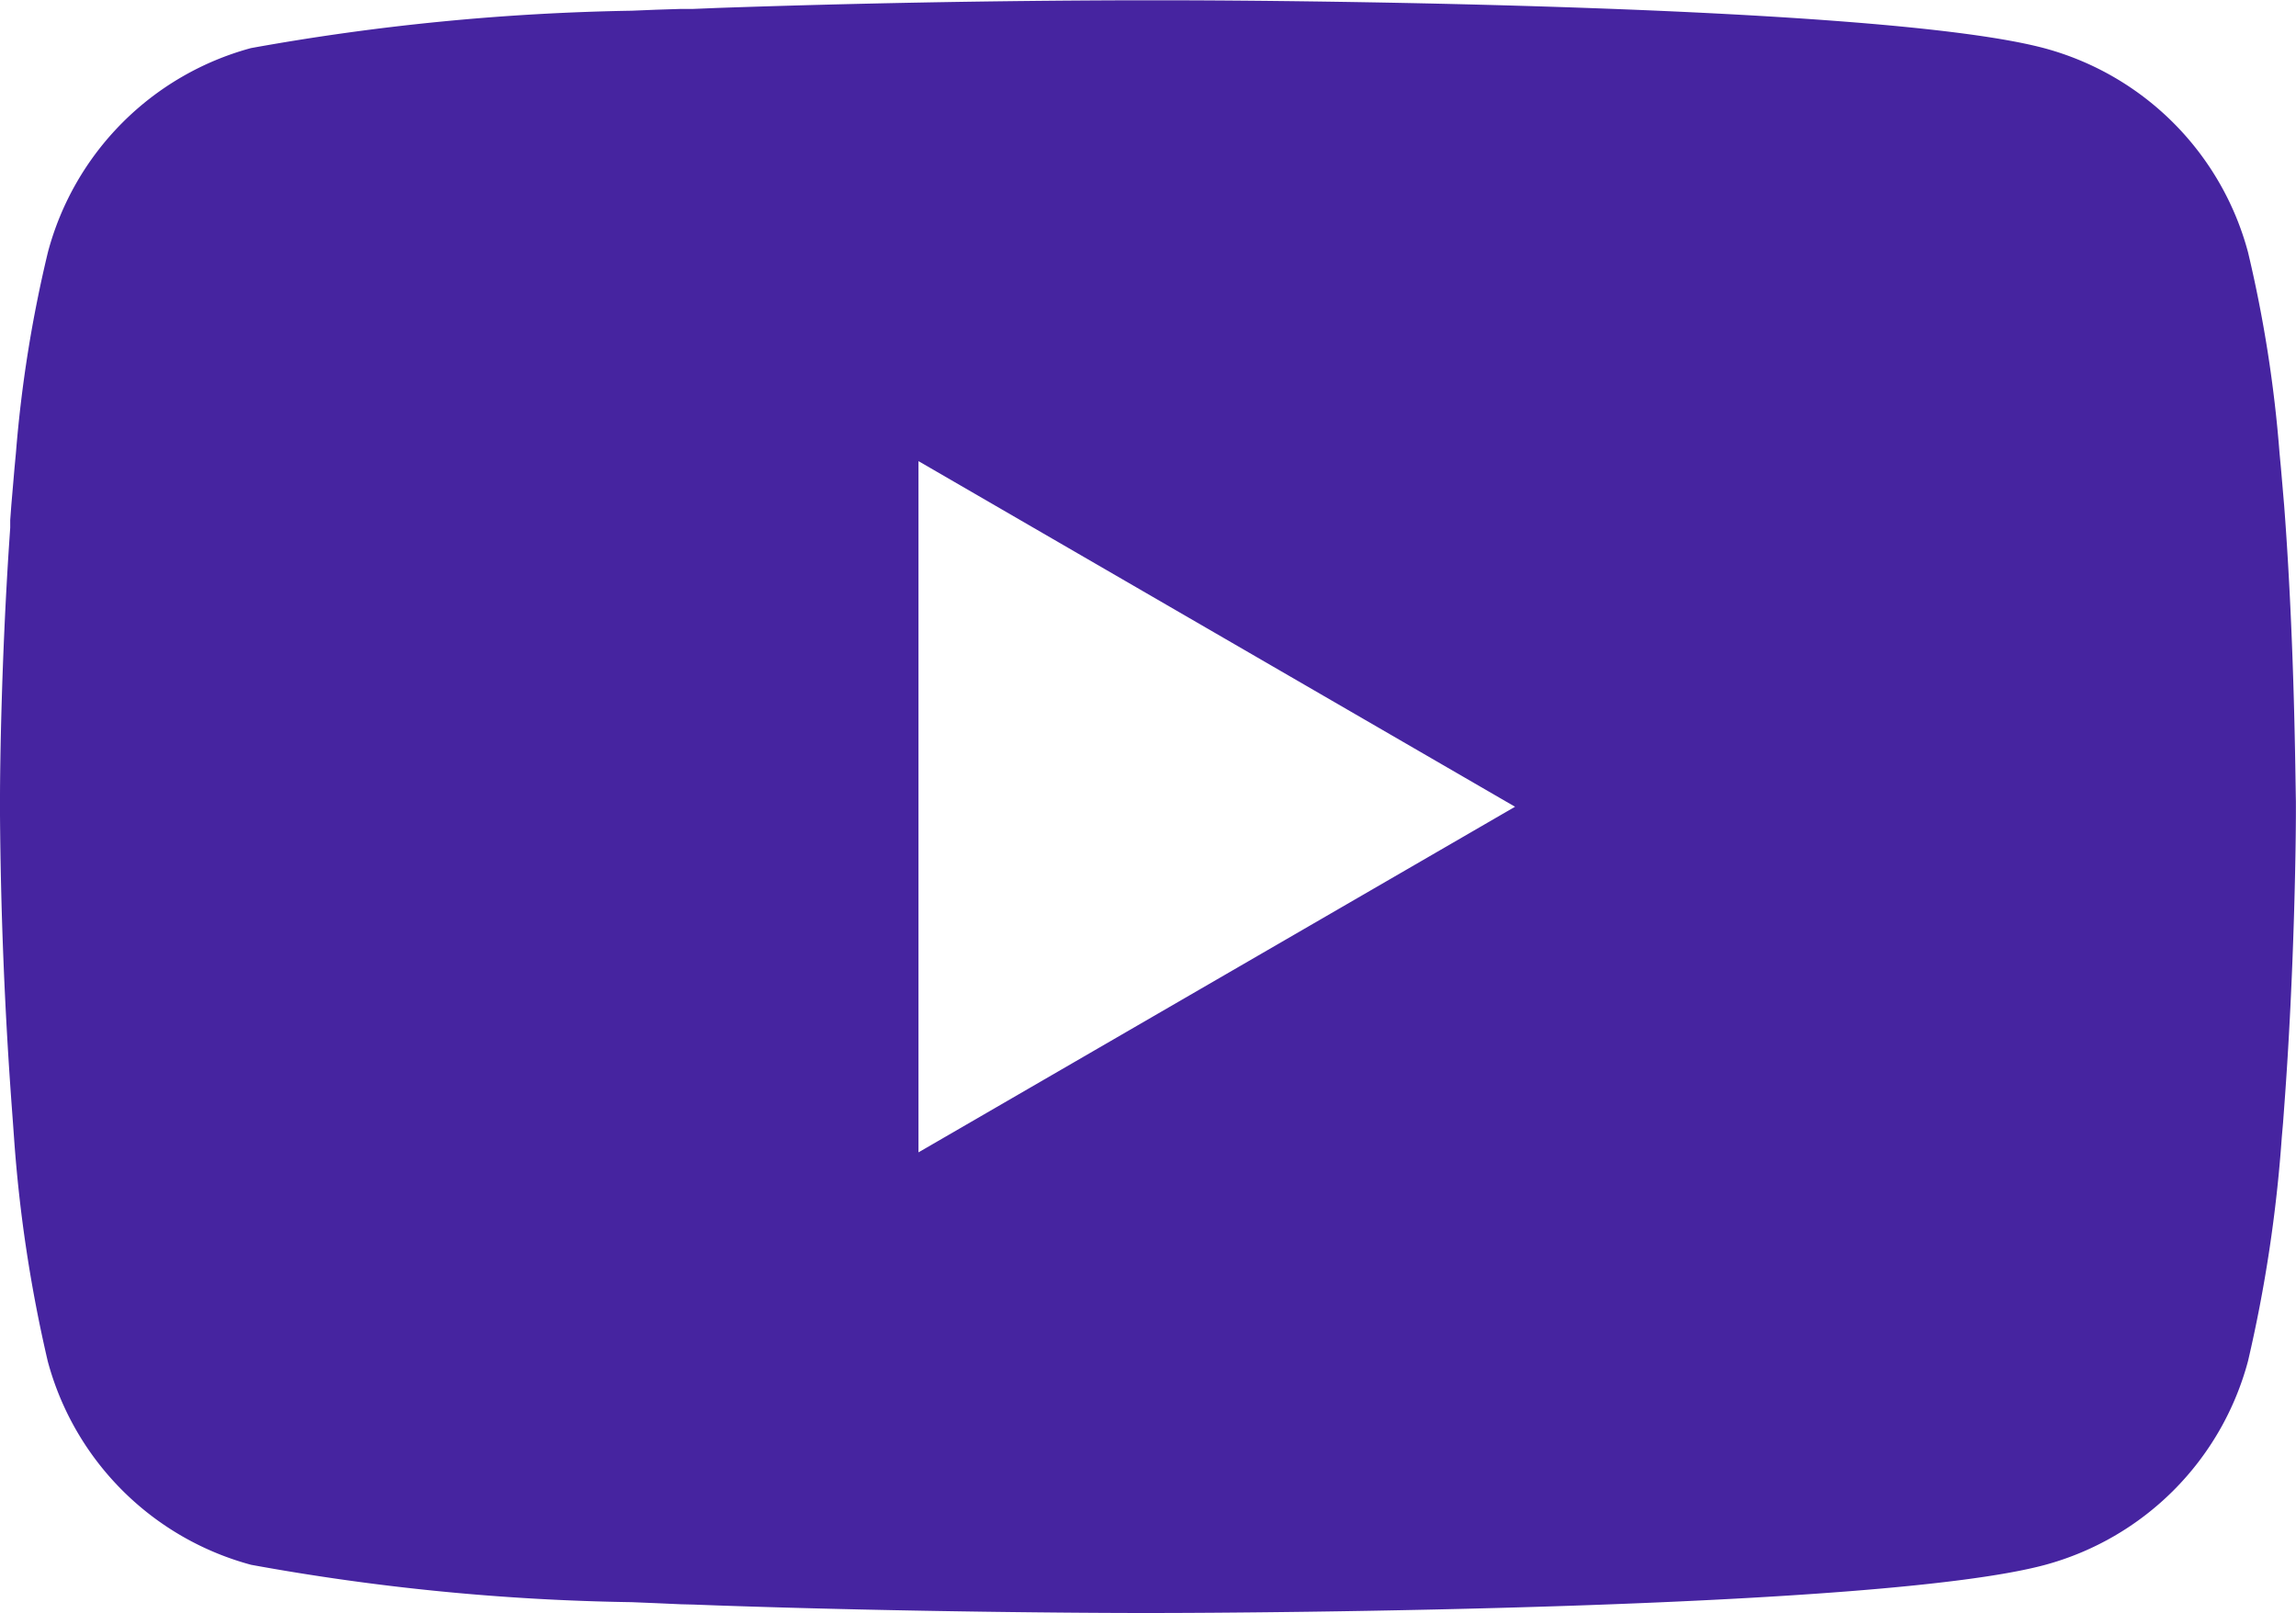 <svg id="youtube" xmlns="http://www.w3.org/2000/svg" width="22.923" height="16.103" viewBox="0 0 22.923 16.103">
  <path id="Tracé_73430" data-name="Tracé 73430" d="M11.535,6h.128c1.178,0,7.145.047,8.754.48a2.88,2.88,0,0,1,2.027,2.035,12.974,12.974,0,0,1,.315,2.009l.014.149.032.373.011.149c.093,1.31.1,2.536.106,2.8V14.1c0,.278-.014,1.588-.117,2.952l-.011.15-.013.149a14.193,14.193,0,0,1-.337,2.232,2.876,2.876,0,0,1-2.027,2.035c-1.662.447-7.979.479-8.855.48h-.2c-.443,0-2.274-.009-4.194-.075l-.244-.009L6.8,22.011,6.552,22l-.245-.01a23.032,23.032,0,0,1-3.8-.373A2.876,2.876,0,0,1,.477,19.586,14.166,14.166,0,0,1,.14,17.353L.129,17.2l-.011-.149Q.011,15.6,0,14.137V13.96c0-.308.014-1.373.092-2.548l.01-.148,0-.075.011-.149.032-.373.014-.149A12.946,12.946,0,0,1,.479,8.512,2.876,2.876,0,0,1,2.506,6.477a23.52,23.52,0,0,1,3.8-.373l.244-.01L6.8,6.086l.123,0,.245-.01Q9.212,6.006,11.259,6h.277ZM9.17,10.6v6.9l5.956-3.45Z" transform="translate(0 -5.997)" fill="#4624a0"/>
</svg>
